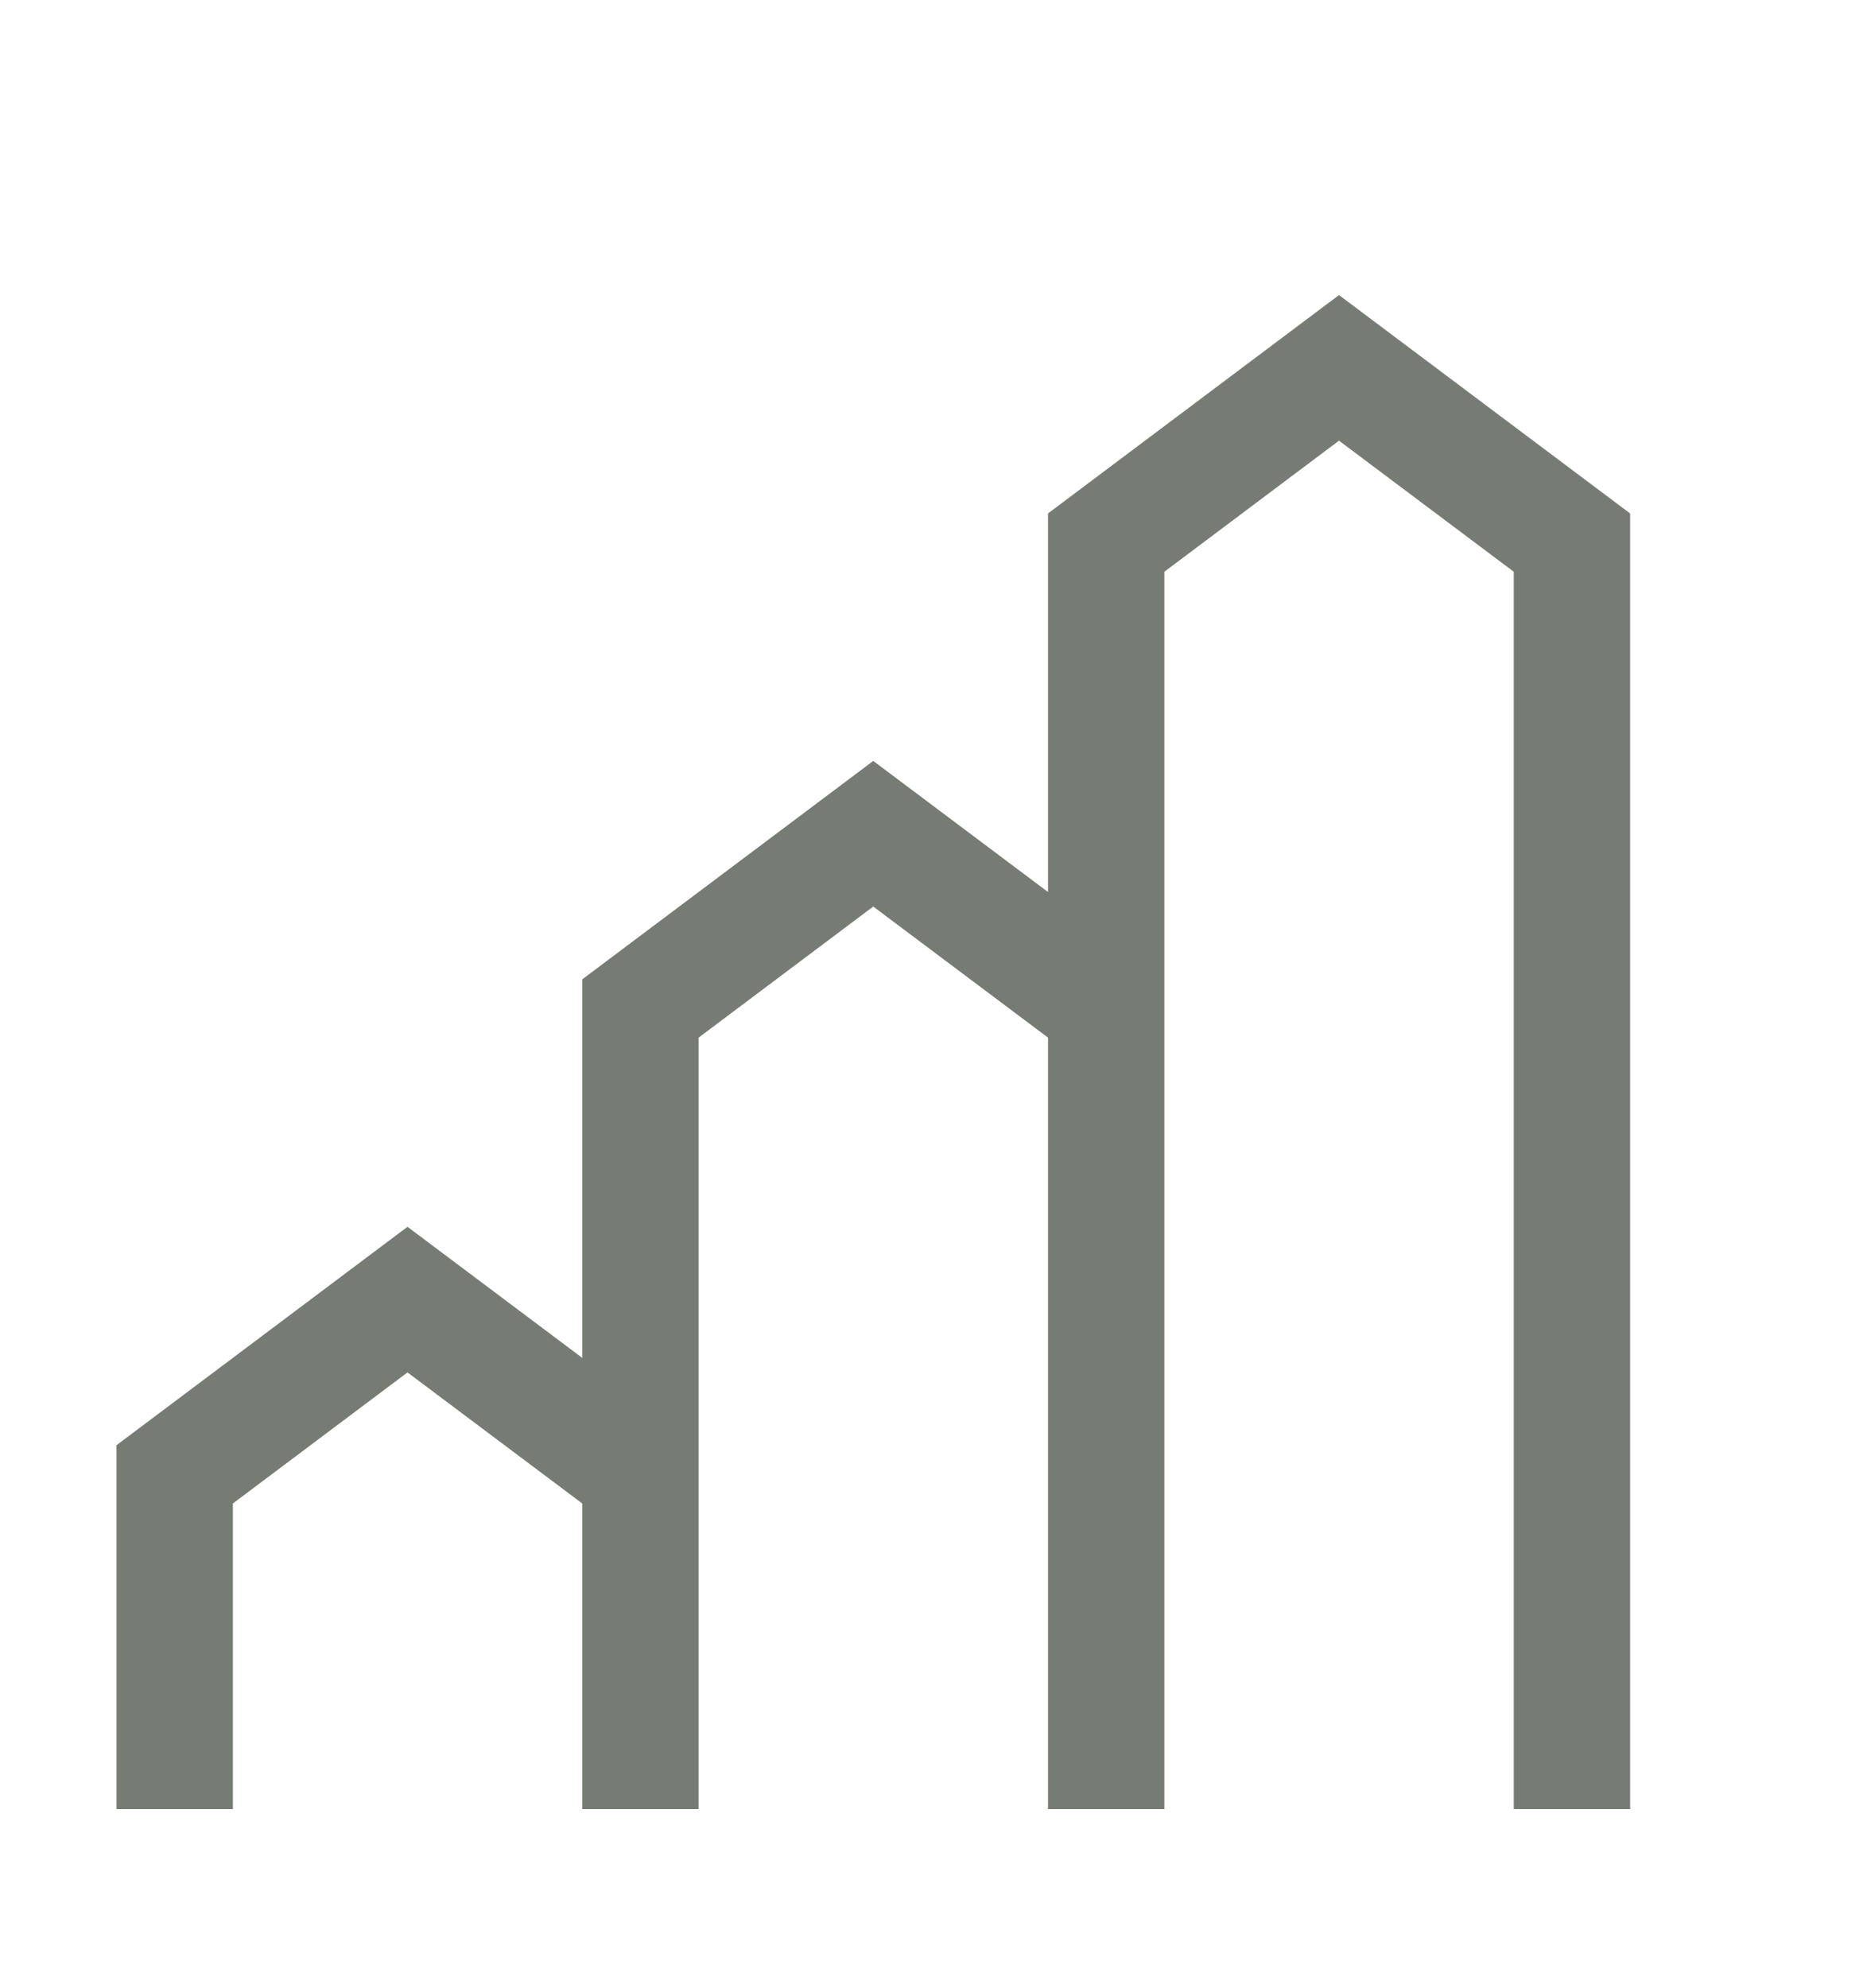 <svg width="15" height="16" viewBox="0 0 15 16" fill="none" xmlns="http://www.w3.org/2000/svg">
<path d="M10.781 2.375L8.438 4.133V7.18L7.031 6.125L4.688 7.883V10.93L3.281 9.875L0.938 11.633V14.562H1.875V12.102L3.281 11.047L4.688 12.102V14.562H5.625V8.352L7.031 7.297L8.438 8.352V14.562H9.375V4.602L10.781 3.547L12.188 4.602V14.562H13.125V4.133L10.781 2.375Z" fill="#767C73"/>
</svg>
